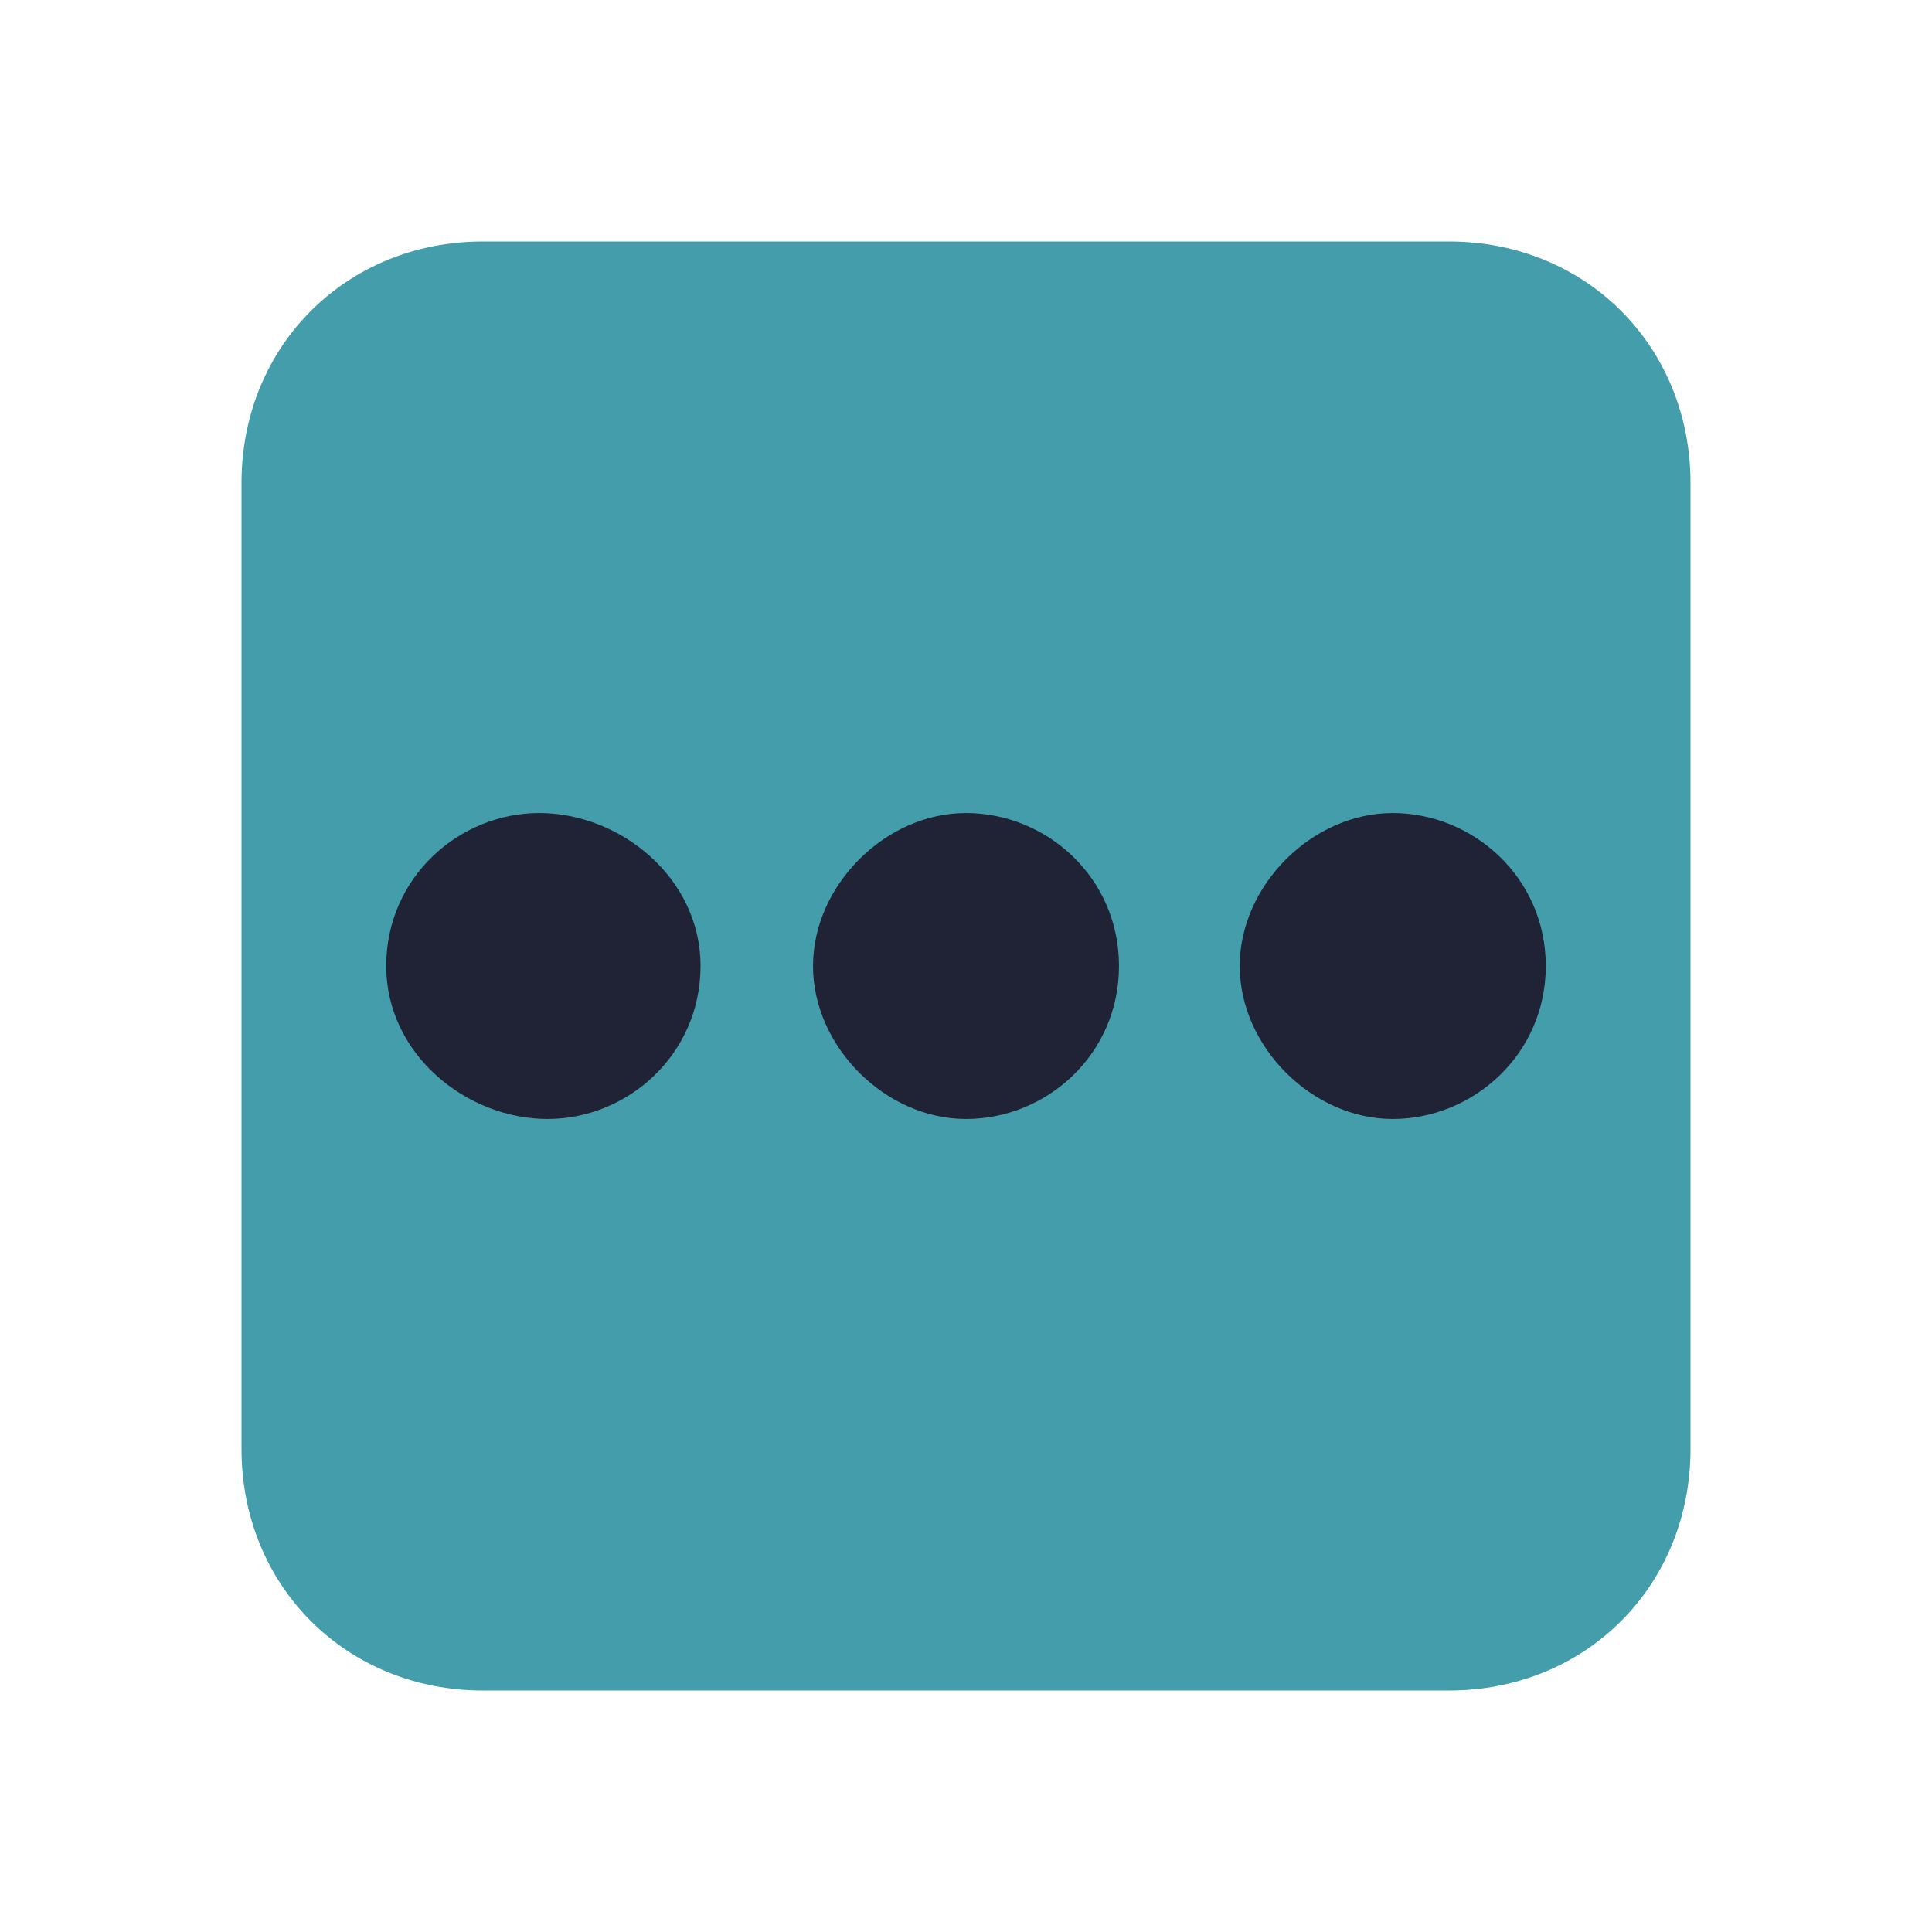 <?xml version="1.0" encoding="UTF-8" standalone="yes"?>
<svg xmlns="http://www.w3.org/2000/svg" xmlns:xlink="http://www.w3.org/1999/xlink" width="22" height="22" viewBox="0 0 22 22">
  <path fill-rule="nonzero" fill="#449dab" fill-opacity="1" d="M 5.5 2.75 L 16.5 2.75 C 18.059 2.75 19.25 3.941 19.25 5.5 L 19.25 16.5 C 19.25 18.059 18.059 19.25 16.5 19.25 L 5.5 19.25 C 3.941 19.25 2.75 18.059 2.75 16.5 L 2.75 5.5 C 2.75 3.941 3.941 2.75 5.5 2.75 Z M 5.5 2.75 "/>
  <path fill-rule="nonzero" fill="#1f2335" fill-opacity="1" d="M 12.742 11 C 12.742 12.008 11.918 12.742 11 12.742 C 10.082 12.742 9.258 11.918 9.258 11 C 9.258 10.082 10.082 9.258 11 9.258 C 11.918 9.258 12.742 9.992 12.742 11 Z M 12.742 11 "/>
  <path fill-rule="nonzero" fill="#1f2335" fill-opacity="1" d="M 7.977 11 C 7.977 12.008 7.148 12.742 6.234 12.742 C 5.316 12.742 4.398 12.008 4.398 11 C 4.398 9.992 5.227 9.258 6.141 9.258 C 7.059 9.258 7.977 9.992 7.977 11 Z M 7.977 11 "/>
  <path fill-rule="nonzero" fill="#1f2335" fill-opacity="1" d="M 17.602 11 C 17.602 12.008 16.773 12.742 15.859 12.742 C 14.941 12.742 14.117 11.918 14.117 11 C 14.117 10.082 14.941 9.258 15.859 9.258 C 16.773 9.258 17.602 9.992 17.602 11 Z M 17.602 11 "/>
</svg>